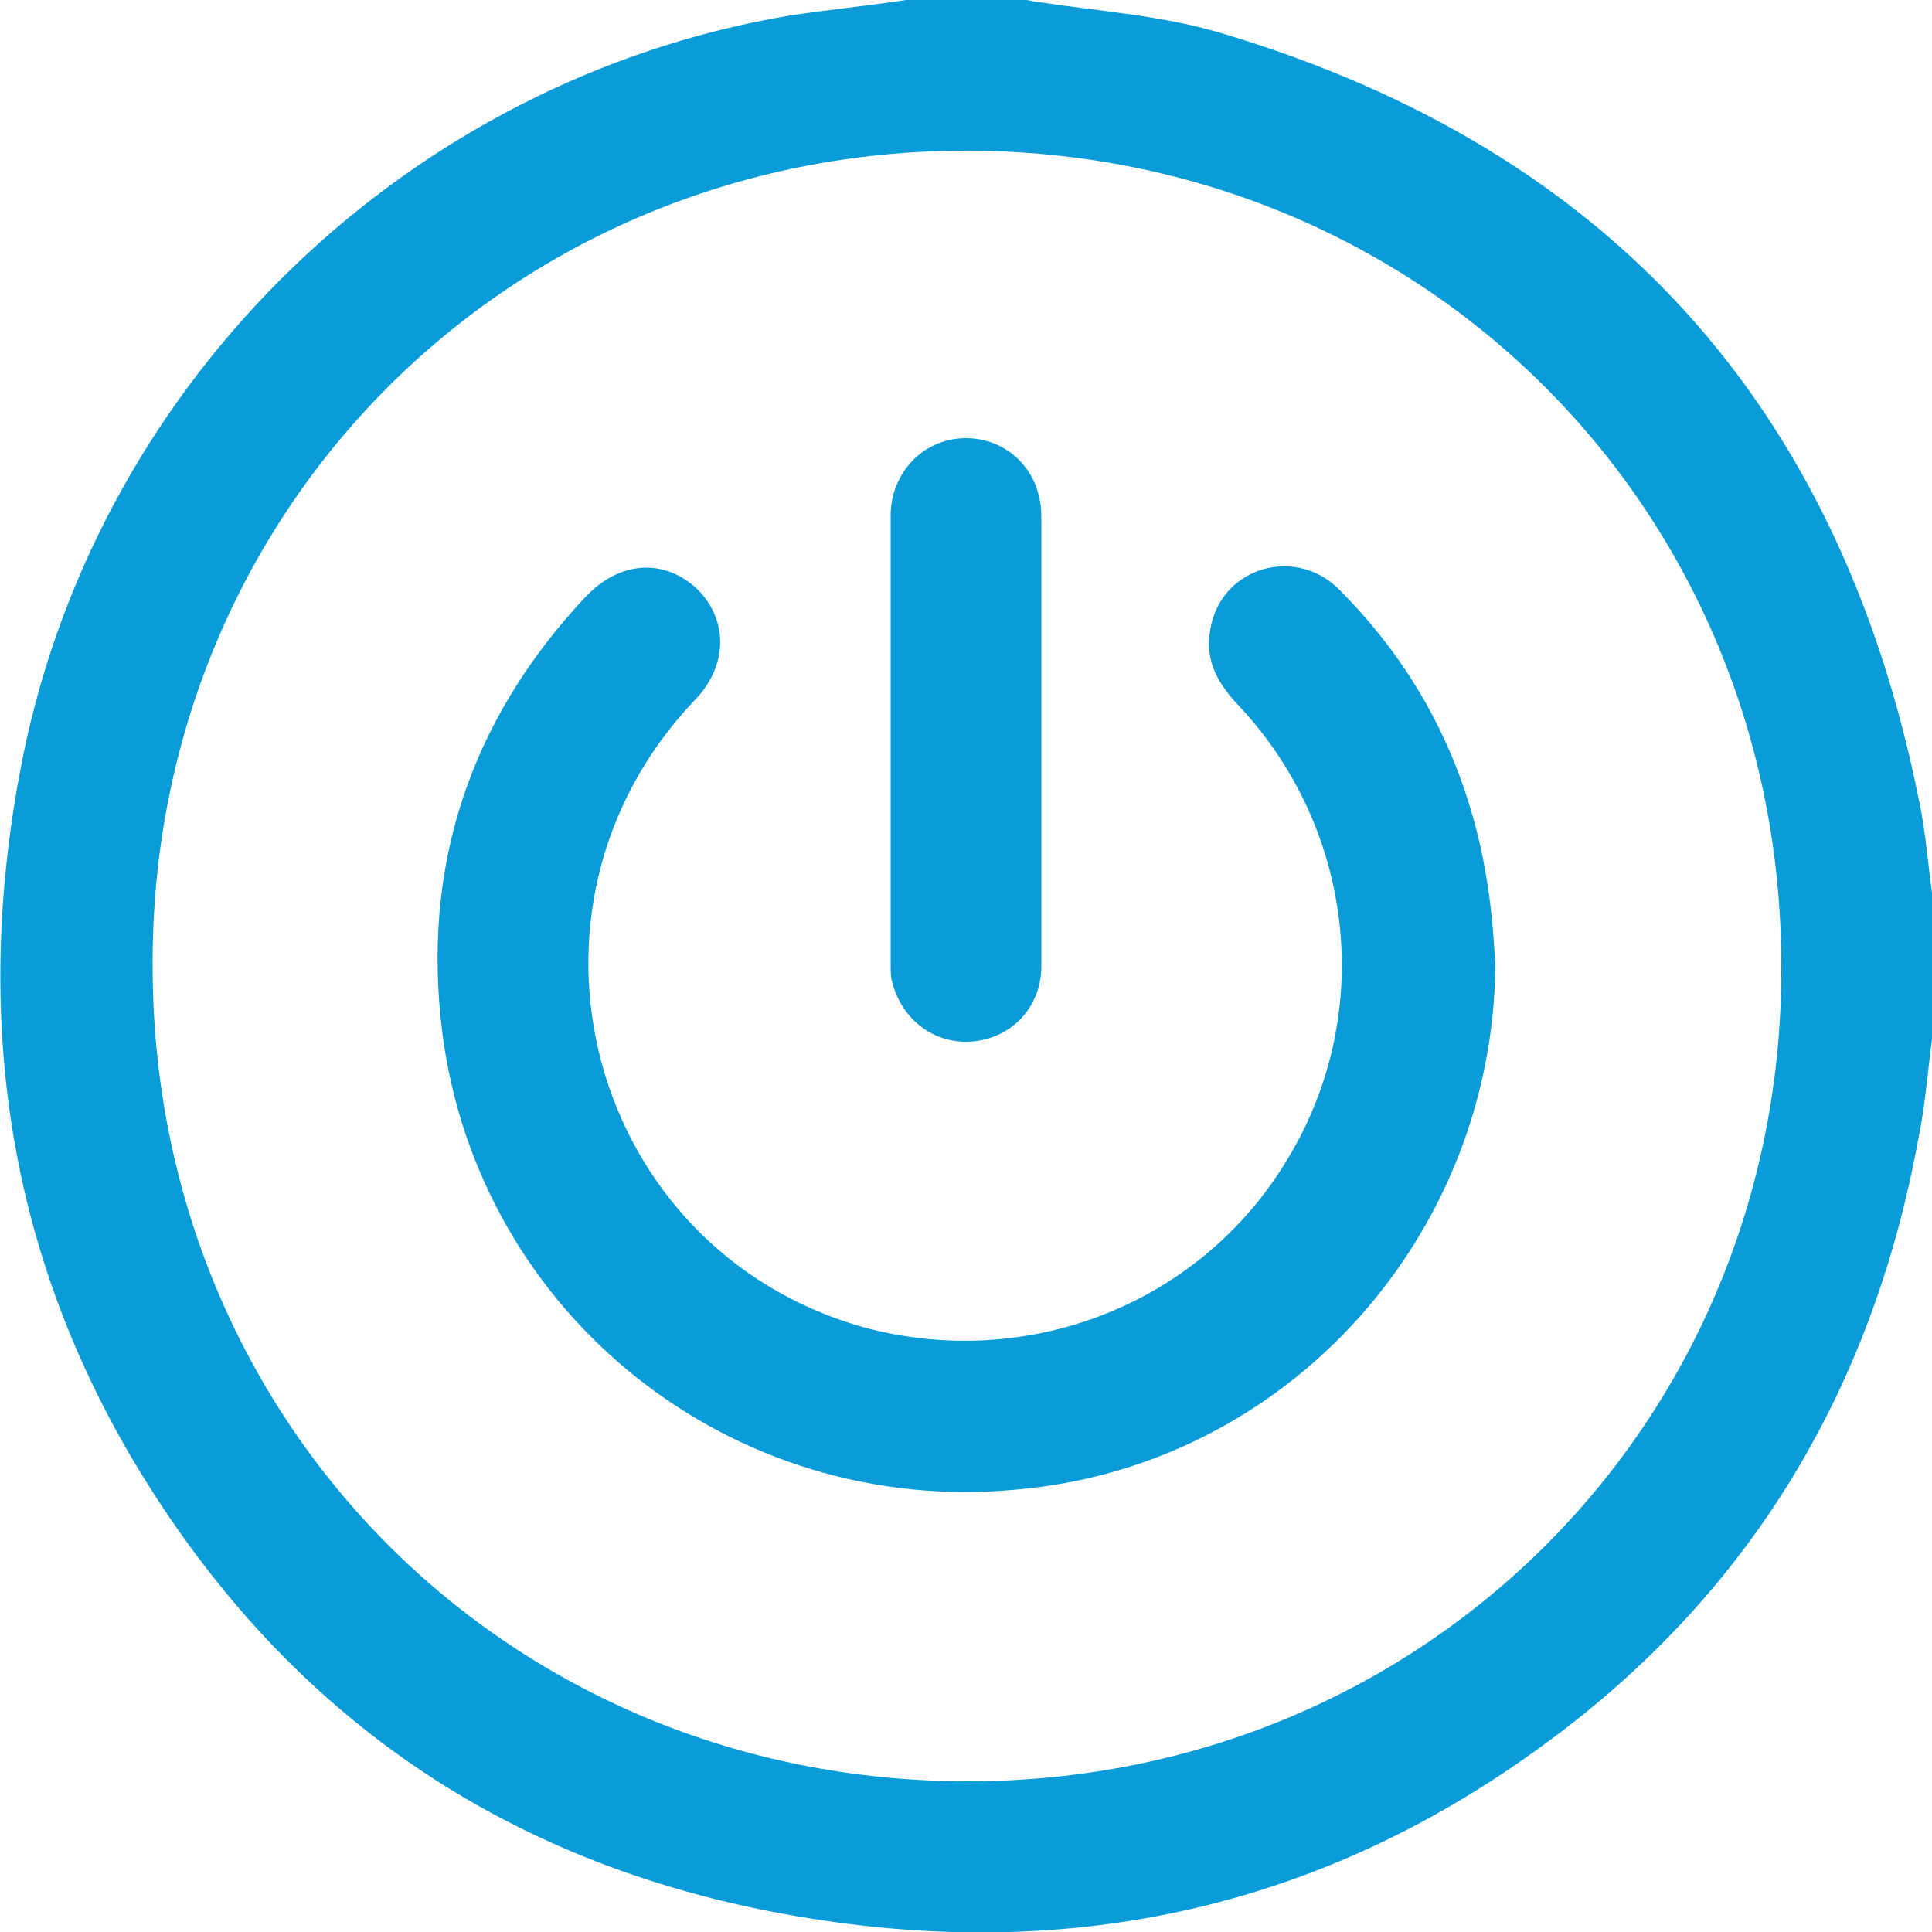 <svg xmlns="http://www.w3.org/2000/svg" xmlns:xlink="http://www.w3.org/1999/xlink" id="Capa_1" x="0px" y="0px" viewBox="0 0 100 100" style="enable-background:new 0 0 100 100;" xml:space="preserve"><style type="text/css">	.st0{fill:#0A9CD8;}</style><g>	<path class="st0" d="M46.9,0c2.1,0,4.2,0,6.2,0c0.2,0,0.4,0.1,0.6,0.1c3.3,0.5,6.6,0.7,9.8,1.7C83.3,7.8,95.2,21,99.3,41.3  c0.4,1.8,0.5,3.7,0.8,5.6c0,2.1,0,4.2,0,6.2c-0.3,1.9-0.4,3.9-0.8,5.8c-2.4,13.2-8.9,23.9-19.8,31.7c-11.1,8-23.5,10.8-36.9,8.8  C27,97.1,15,89.2,6.9,75.6C0.2,64.3-1.4,52,1.2,39.1c4-19.6,20-35,39.7-38.3C42.9,0.5,44.9,0.3,46.9,0z M50.1,92.2  c23.6,0,42.2-18.6,42.1-42.2C92.2,26.3,73.6,7.8,50,7.8C26.4,7.8,7.8,26.4,7.9,50C7.9,73.7,26.4,92.2,50.1,92.2z"></path>	<path class="st0" d="M77.4,49.9c-0.1,14.1-10.8,26-24.8,27.2c-14.7,1.4-27.8-9-29.7-23.6c-1.1-8.6,1.4-16.2,7.4-22.6  c1.8-1.9,4.1-2,5.8-0.4c1.6,1.6,1.6,4-0.2,5.8c-10.2,10.8-5.4,28.4,8.8,32.4c8.5,2.3,17.5-1.2,22-8.8c4.5-7.5,3.4-17.1-2.7-23.5  c-1.1-1.2-1.7-2.4-1.3-4.1c0.7-3,4.4-4,6.6-1.8c4.1,4.1,6.6,9,7.6,14.7C77.2,46.9,77.3,48.4,77.4,49.9z"></path>	<path class="st0" d="M53.9,38.4c0,3.9,0,7.7,0,11.6c0,2.1-1.5,3.7-3.5,3.9c-2,0.2-3.7-1.1-4.2-3c-0.1-0.3-0.1-0.6-0.1-1  c0-7.7,0-15.5,0-23.2c0-2.1,1.5-3.8,3.5-4c2-0.2,3.8,1.1,4.2,3.1c0.1,0.4,0.1,0.8,0.1,1.3C53.9,30.8,53.9,34.6,53.9,38.4z"></path></g></svg>